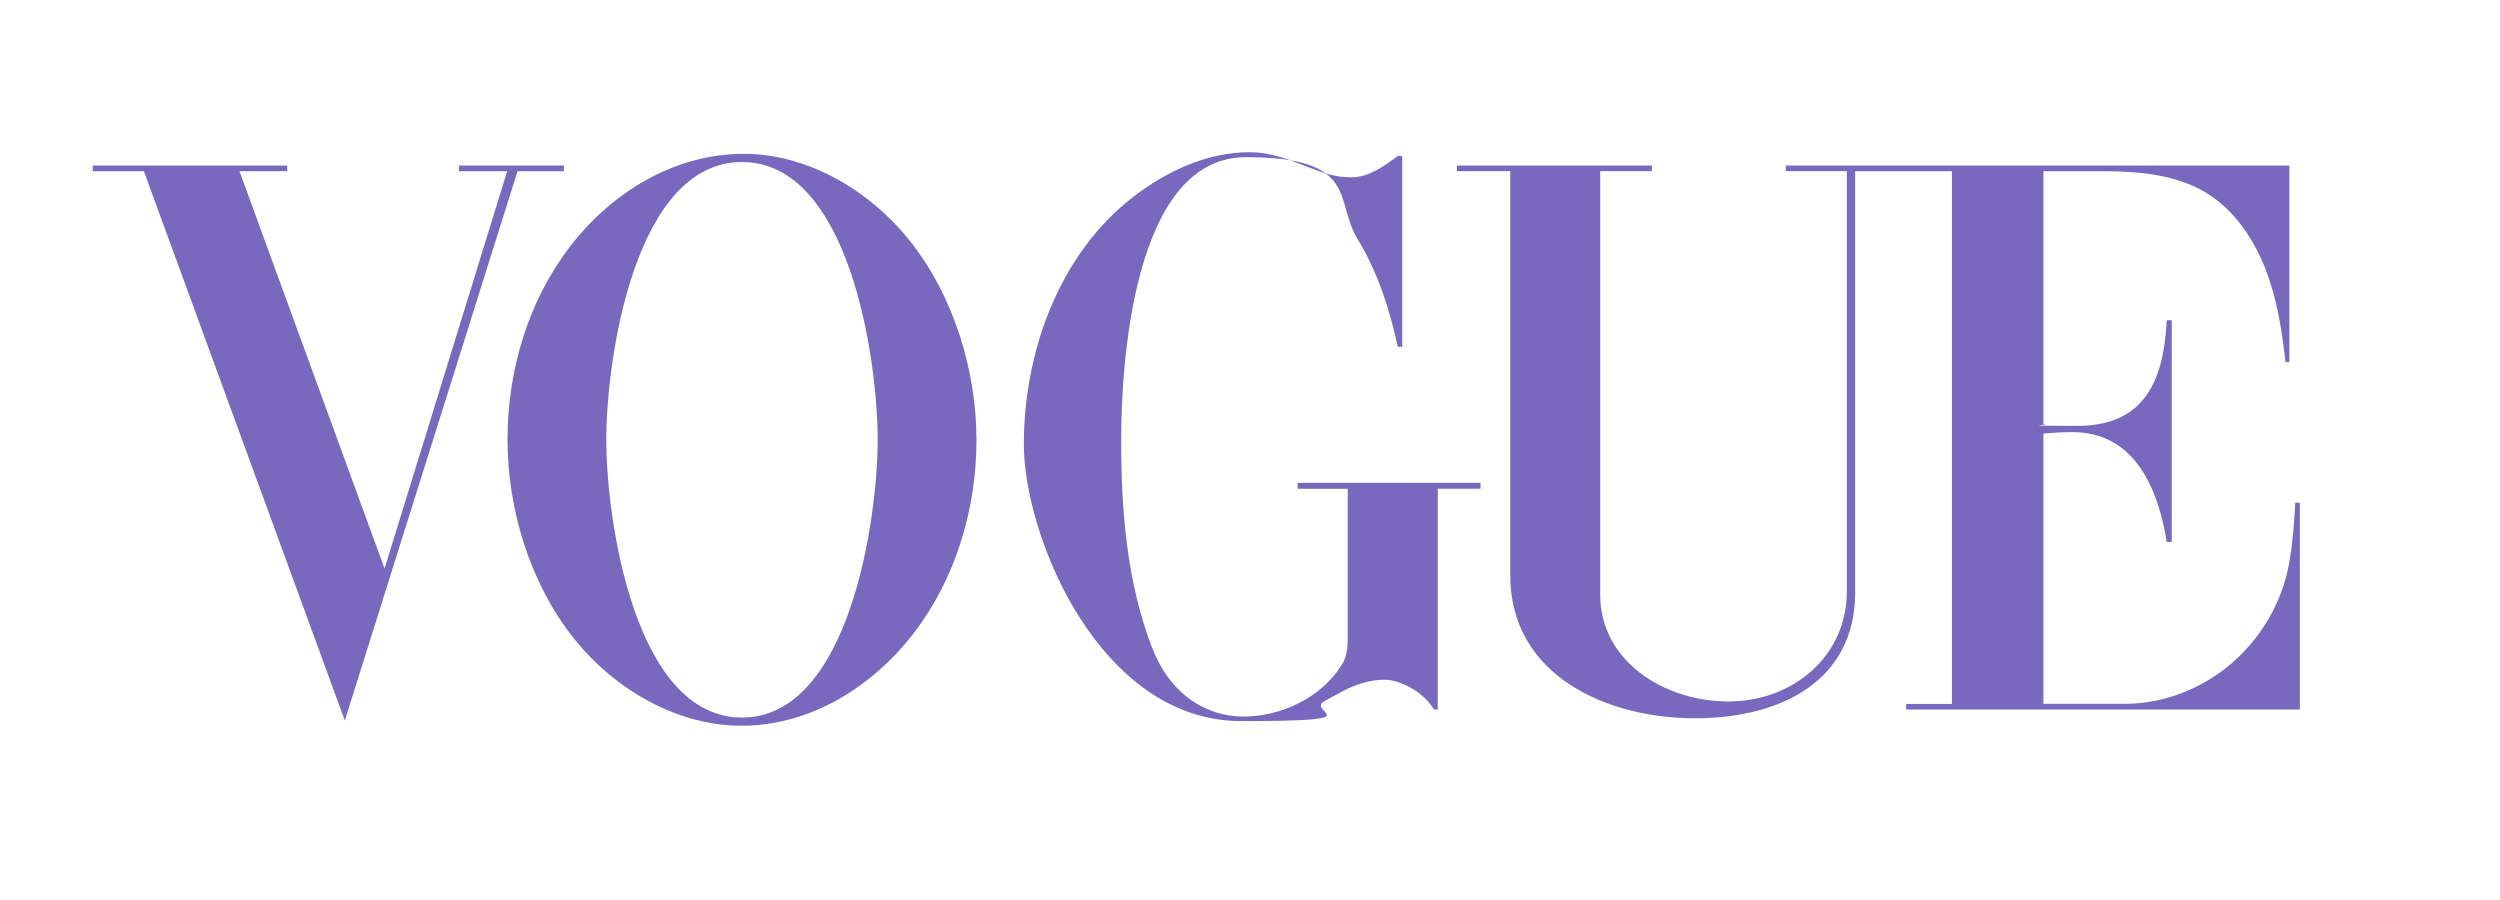 <svg width="2500" height="900" viewBox="0 767.365 2618.29 989.534" fill="none" xmlns="http://www.w3.org/2000/svg">
  <path d="M554.801 955.6v-6.2h-115.4v6.2h53l-134.8 436.9-159.5-436.9h52.5v-6.2h-213.8v6.2H93l220.9 604 189.9-604zM2458.4 1320c-1.1 22-2.9 44.2-6.6 65.9-6.8 38.9-26.4 75-54.5 102.6-33 32.5-79.3 52.7-125.9 52.7h-89.9V1244c10.8-.9 21.3-1.5 32.1-1.5 68.4 0 94.1 62.4 103.5 120.7h5.5v-243.7h-5.5c-3.3 64.2-22.9 116.1-98.2 116.1s-25.1-.9-37.4-2.2V955.6h60c55.6 0 109.7 4.4 149.5 49.5 39.3 44.6 50.3 103.3 56.7 160.4h4.2V949.4h-553.7v6.1h67.2v461.6c0 72.3-59.6 121.5-130.3 121.5s-140.9-44.4-140.9-117.4V955.5h56.9v-6.1h-214.5v6.1h58.7v444.4c0 110.3 106.4 157.2 202.9 157.2s176.3-42.4 176.3-138.2V955.6h106.4v585.7h-50.3v6.2h432.8V1320zm-1096.7-15.2h54.9V1467c0 10.8-.4 21.3-6.2 30.8-22.2 36.3-66.6 57.4-108.3 57.4s-80.9-24.8-100.5-75.4c-27.9-72.1-34.1-151.4-34.1-228.4s11.4-311.2 137.1-311.2 96.7 47.9 123.1 90.5c22.2 36.5 34.9 76.7 44 118h4.8V938.8h-4.8c-14.7 11-31.9 23.5-51 23.5s-31-5-45.3-10.3l-12.5-4.8c-17.1-6.8-35.4-12.5-53.9-12.5-47.2 0-91.6 20.9-128.3 49.2-81.8 63.1-120.2 171-120.2 271.9s83.1 304.4 239.1 304.4 63.5-9.9 94.3-23.5l13.6-7.5c15.1-8.4 32.1-14.5 49.4-14.5s42.6 13 54.5 32.7h4.2v-242.7h47v-6.4h-201.1v6.4zM752.601 936.5c-76.5 0-145.3 42.4-191 101.8-46.4 60.4-68.8 136.7-68.8 212.5s24.4 158.7 74.5 220.4c44 54.3 111.9 94.1 182.9 94.1 75.8 0 144.2-43.1 189.4-102 46.2-60.4 68.799-136.7 68.799-212.3s-24.799-158.9-74.699-220.7c-43.3-53.6-110.8-93.8-181.1-93.8m-2 619.8c-118.2 0-149.2-218-149.2-305.5s30.8-305.3 149.2-305.3 149.2 218 149.2 305.3-31.2 305.5-149.2 305.5" fill="#7869BF"></path>
</svg>
